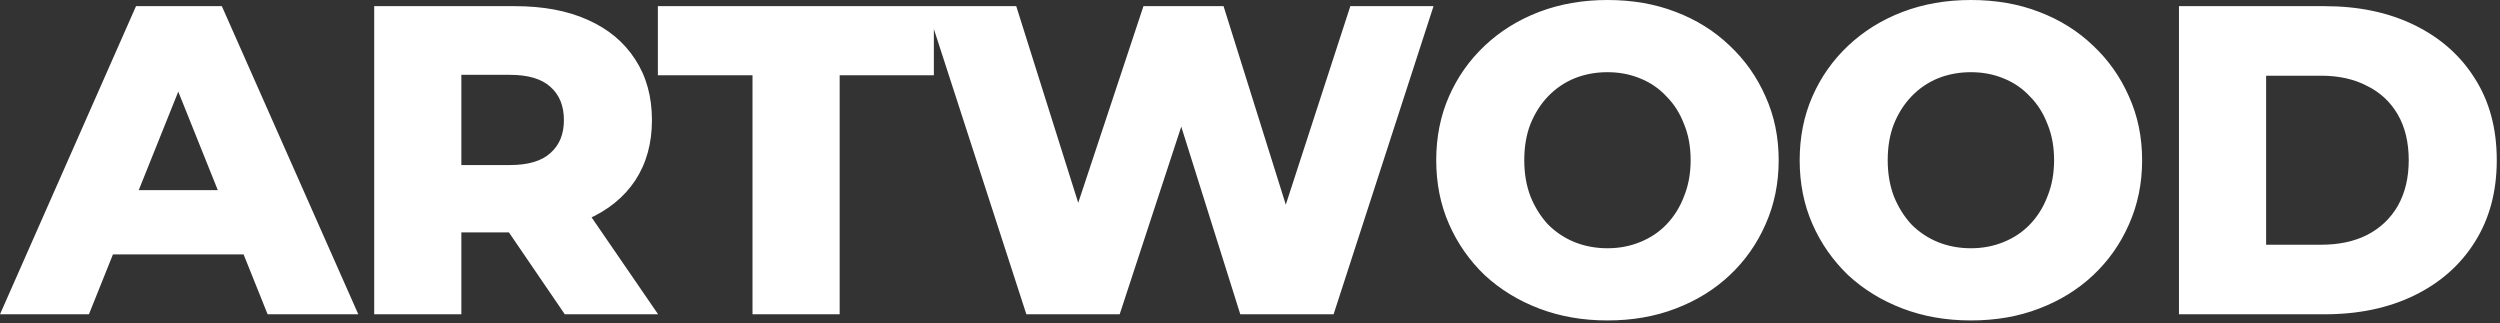 <?xml version="1.0" encoding="UTF-8"?> <svg xmlns="http://www.w3.org/2000/svg" width="727" height="94" viewBox="0 0 727 94" fill="none"><rect x="0" y="0" width="727" height="94" fill="#333333" stroke="none"/><path d="M0.001 91.392L39.553 1.792H64.513L104.193 91.392H77.825L46.849 14.208H56.833L25.857 91.392H0.001ZM21.633 73.984L28.161 55.296H71.937L78.465 73.984H21.633ZM108.818 91.392V1.792H149.778C157.97 1.792 165.01 3.114 170.898 5.76C176.871 8.405 181.479 12.245 184.722 17.28C187.965 22.229 189.586 28.117 189.586 34.944C189.586 41.685 187.965 47.53 184.722 52.48C181.479 57.344 176.871 61.098 170.898 63.744C165.01 66.304 157.97 67.584 149.778 67.584H122.898L134.162 56.96V91.392H108.818ZM164.242 91.392L141.97 58.752H168.978L191.378 91.392H164.242ZM134.162 59.648L122.898 48H148.242C153.533 48 157.458 46.848 160.018 44.544C162.663 42.24 163.986 39.04 163.986 34.944C163.986 30.762 162.663 27.52 160.018 25.216C157.458 22.912 153.533 21.76 148.242 21.76H122.898L134.162 10.112V59.648ZM218.83 91.392V21.888H191.31V1.792H271.566V21.888H244.174V91.392H218.83ZM298.467 91.392L269.411 1.792H295.523L319.971 79.36H306.787L332.515 1.792H355.811L380.131 79.36H367.459L392.675 1.792H416.867L387.811 91.392H360.675L339.939 25.472H347.235L325.603 91.392H298.467ZM467.447 93.184C460.279 93.184 453.666 92.032 447.607 89.728C441.548 87.424 436.258 84.181 431.735 80C427.298 75.733 423.842 70.784 421.367 65.152C418.892 59.52 417.655 53.333 417.655 46.592C417.655 39.85 418.892 33.664 421.367 28.032C423.842 22.4 427.298 17.493 431.735 13.312C436.258 9.045 441.548 5.76 447.607 3.456C453.666 1.152 460.279 -0 467.447 -0C474.7 -0 481.314 1.152 487.287 3.456C493.346 5.76 498.594 9.045 503.031 13.312C507.468 17.493 510.924 22.4 513.399 28.032C515.959 33.664 517.239 39.85 517.239 46.592C517.239 53.333 515.959 59.562 513.399 65.28C510.924 70.912 507.468 75.818 503.031 80C498.594 84.181 493.346 87.424 487.287 89.728C481.314 92.032 474.7 93.184 467.447 93.184ZM467.447 72.192C470.86 72.192 474.018 71.594 476.919 70.4C479.906 69.205 482.466 67.498 484.599 65.28C486.818 62.976 488.524 60.245 489.719 57.088C490.999 53.93 491.639 50.432 491.639 46.592C491.639 42.666 490.999 39.168 489.719 36.096C488.524 32.938 486.818 30.25 484.599 28.032C482.466 25.728 479.906 23.978 476.919 22.784C474.018 21.589 470.86 20.992 467.447 20.992C464.034 20.992 460.834 21.589 457.847 22.784C454.946 23.978 452.386 25.728 450.167 28.032C448.034 30.25 446.327 32.938 445.047 36.096C443.852 39.168 443.255 42.666 443.255 46.592C443.255 50.432 443.852 53.93 445.047 57.088C446.327 60.245 448.034 62.976 450.167 65.28C452.386 67.498 454.946 69.205 457.847 70.4C460.834 71.594 464.034 72.192 467.447 72.192ZM573.137 93.184C565.969 93.184 559.356 92.032 553.297 89.728C547.238 87.424 541.948 84.181 537.425 80C532.988 75.733 529.532 70.784 527.057 65.152C524.582 59.52 523.345 53.333 523.345 46.592C523.345 39.85 524.582 33.664 527.057 28.032C529.532 22.4 532.988 17.493 537.425 13.312C541.948 9.045 547.238 5.76 553.297 3.456C559.356 1.152 565.969 -0 573.137 -0C580.39 -0 587.004 1.152 592.977 3.456C599.036 5.76 604.284 9.045 608.721 13.312C613.158 17.493 616.614 22.4 619.089 28.032C621.649 33.664 622.929 39.85 622.929 46.592C622.929 53.333 621.649 59.562 619.089 65.28C616.614 70.912 613.158 75.818 608.721 80C604.284 84.181 599.036 87.424 592.977 89.728C587.004 92.032 580.39 93.184 573.137 93.184ZM573.137 72.192C576.55 72.192 579.708 71.594 582.609 70.4C585.596 69.205 588.156 67.498 590.289 65.28C592.508 62.976 594.214 60.245 595.409 57.088C596.689 53.93 597.329 50.432 597.329 46.592C597.329 42.666 596.689 39.168 595.409 36.096C594.214 32.938 592.508 30.25 590.289 28.032C588.156 25.728 585.596 23.978 582.609 22.784C579.708 21.589 576.55 20.992 573.137 20.992C569.724 20.992 566.524 21.589 563.537 22.784C560.636 23.978 558.076 25.728 555.857 28.032C553.724 30.25 552.017 32.938 550.737 36.096C549.542 39.168 548.945 42.666 548.945 46.592C548.945 50.432 549.542 53.93 550.737 57.088C552.017 60.245 553.724 62.976 555.857 65.28C558.076 67.498 560.636 69.205 563.537 70.4C566.524 71.594 569.724 72.192 573.137 72.192ZM633.643 91.392V1.792H676.011C685.91 1.792 694.614 3.626 702.123 7.296C709.632 10.965 715.478 16.128 719.659 22.784C723.926 29.44 726.059 37.376 726.059 46.592C726.059 55.722 723.926 63.658 719.659 70.4C715.478 77.056 709.632 82.218 702.123 85.888C694.614 89.557 685.91 91.392 676.011 91.392H633.643ZM658.987 71.168H674.987C680.107 71.168 684.544 70.229 688.299 68.352C692.139 66.389 695.126 63.573 697.259 59.904C699.392 56.149 700.459 51.712 700.459 46.592C700.459 41.386 699.392 36.949 697.259 33.28C695.126 29.61 692.139 26.837 688.299 24.96C684.544 22.997 680.107 22.016 674.987 22.016H658.987V71.168Z" fill="white"></path></svg> 